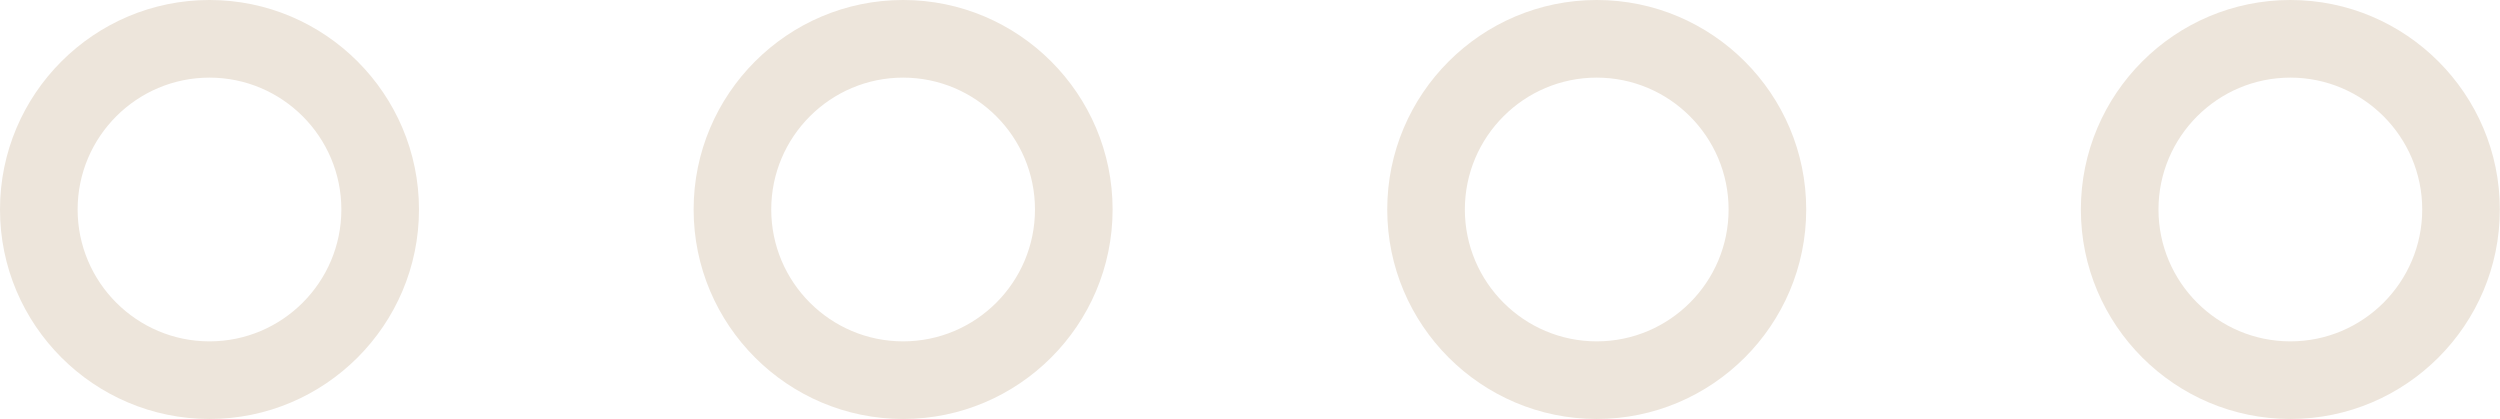 <?xml version="1.0" encoding="UTF-8" standalone="no"?><svg xmlns="http://www.w3.org/2000/svg" xmlns:xlink="http://www.w3.org/1999/xlink" fill="#ede5db" height="64.4" preserveAspectRatio="xMidYMid meet" version="1" viewBox="0.0 0.0 384.3 64.4" width="384.3" zoomAndPan="magnify"><g id="change1_1"><path d="M32.203,64.405C14.447,64.405,0,49.959,0,32.203C0,14.447,14.447,0,32.203,0s32.202,14.447,32.202,32.203 C64.405,49.959,49.96,64.405,32.203,64.405z M32.203,11.932c-11.178,0-20.271,9.093-20.271,20.271 s9.093,20.271,20.271,20.271c11.177,0,20.271-9.092,20.271-20.271S43.38,11.932,32.203,11.932z M138.826,64.405 c-17.757,0-32.202-14.447-32.202-32.202C106.624,14.447,121.069,0,138.826,0s32.203,14.447,32.203,32.203 C171.029,49.959,156.582,64.405,138.826,64.405z M138.826,11.932c-11.177,0-20.271,9.093-20.271,20.271 s9.093,20.271,20.271,20.271c11.178,0,20.271-9.092,20.271-20.271S150.004,11.932,138.826,11.932z M245.449,64.405 c-17.757,0-32.202-14.447-32.202-32.202C213.247,14.447,227.692,0,245.449,0c17.757,0,32.202,14.447,32.202,32.203 C277.651,49.959,263.206,64.405,245.449,64.405z M245.449,11.932c-11.177,0-20.271,9.093-20.271,20.271 s9.093,20.271,20.271,20.271s20.271-9.092,20.271-20.271S256.626,11.932,245.449,11.932z M352.073,64.405 c-17.756,0-32.202-14.447-32.202-32.202C319.87,14.447,334.317,0,352.073,0c17.756,0,32.202,14.447,32.202,32.203 C384.275,49.959,369.828,64.405,352.073,64.405z M352.073,11.932c-11.178,0-20.271,9.093-20.271,20.271 s9.092,20.271,20.271,20.271s20.271-9.092,20.271-20.271S363.251,11.932,352.073,11.932z" fill="inherit"/></g></svg>